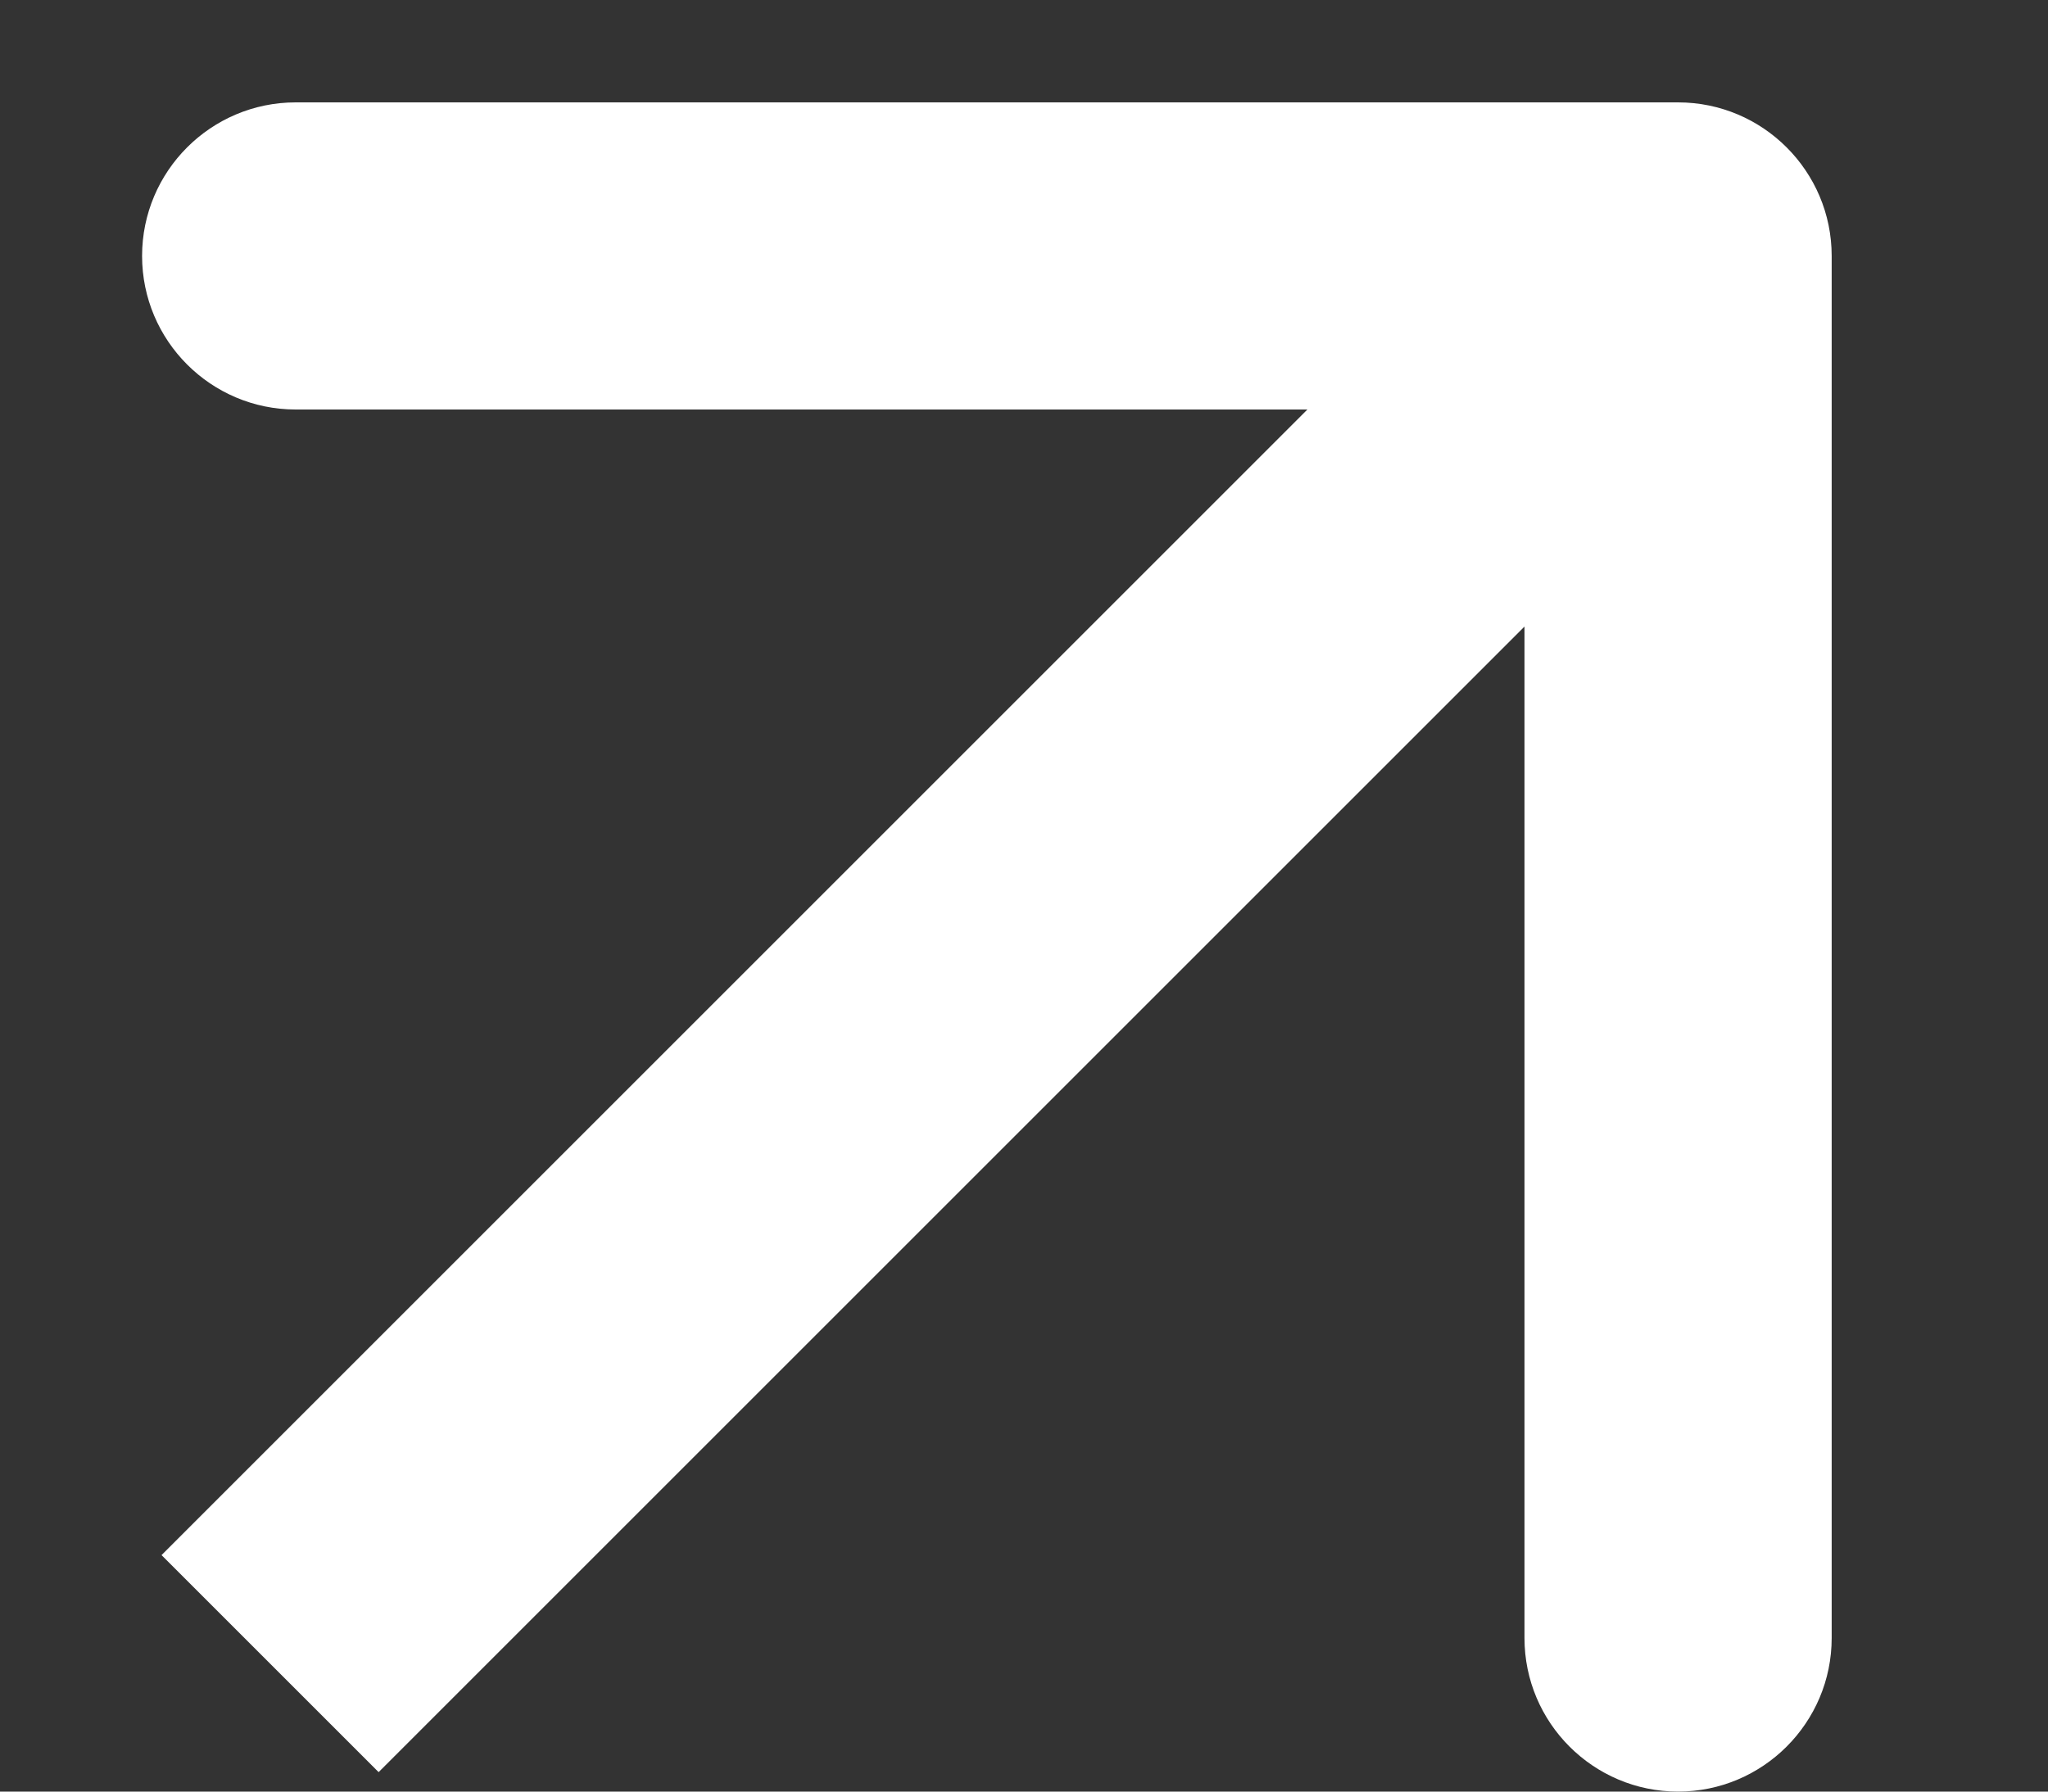<svg fill="none" height="7" viewBox="0 0 8 7" width="8" xmlns="http://www.w3.org/2000/svg"><rect x="0" y="0" width="8" height="7" fill="#333333" stroke="none"/><path d="m7.155 1c0-.331-.269-.6-.6-.6h-5.4c-.331 0-.6.269-.6.6 0 .331.269.6.6.6h4.8v4.8c0 .331.269.6.6.6.331 0 .6-.269.6-.6zm-6.1 5.5.424.424 5.5-5.5-.424-.424-.424-.424-5.5 5.5z" fill="#fff"/></svg>